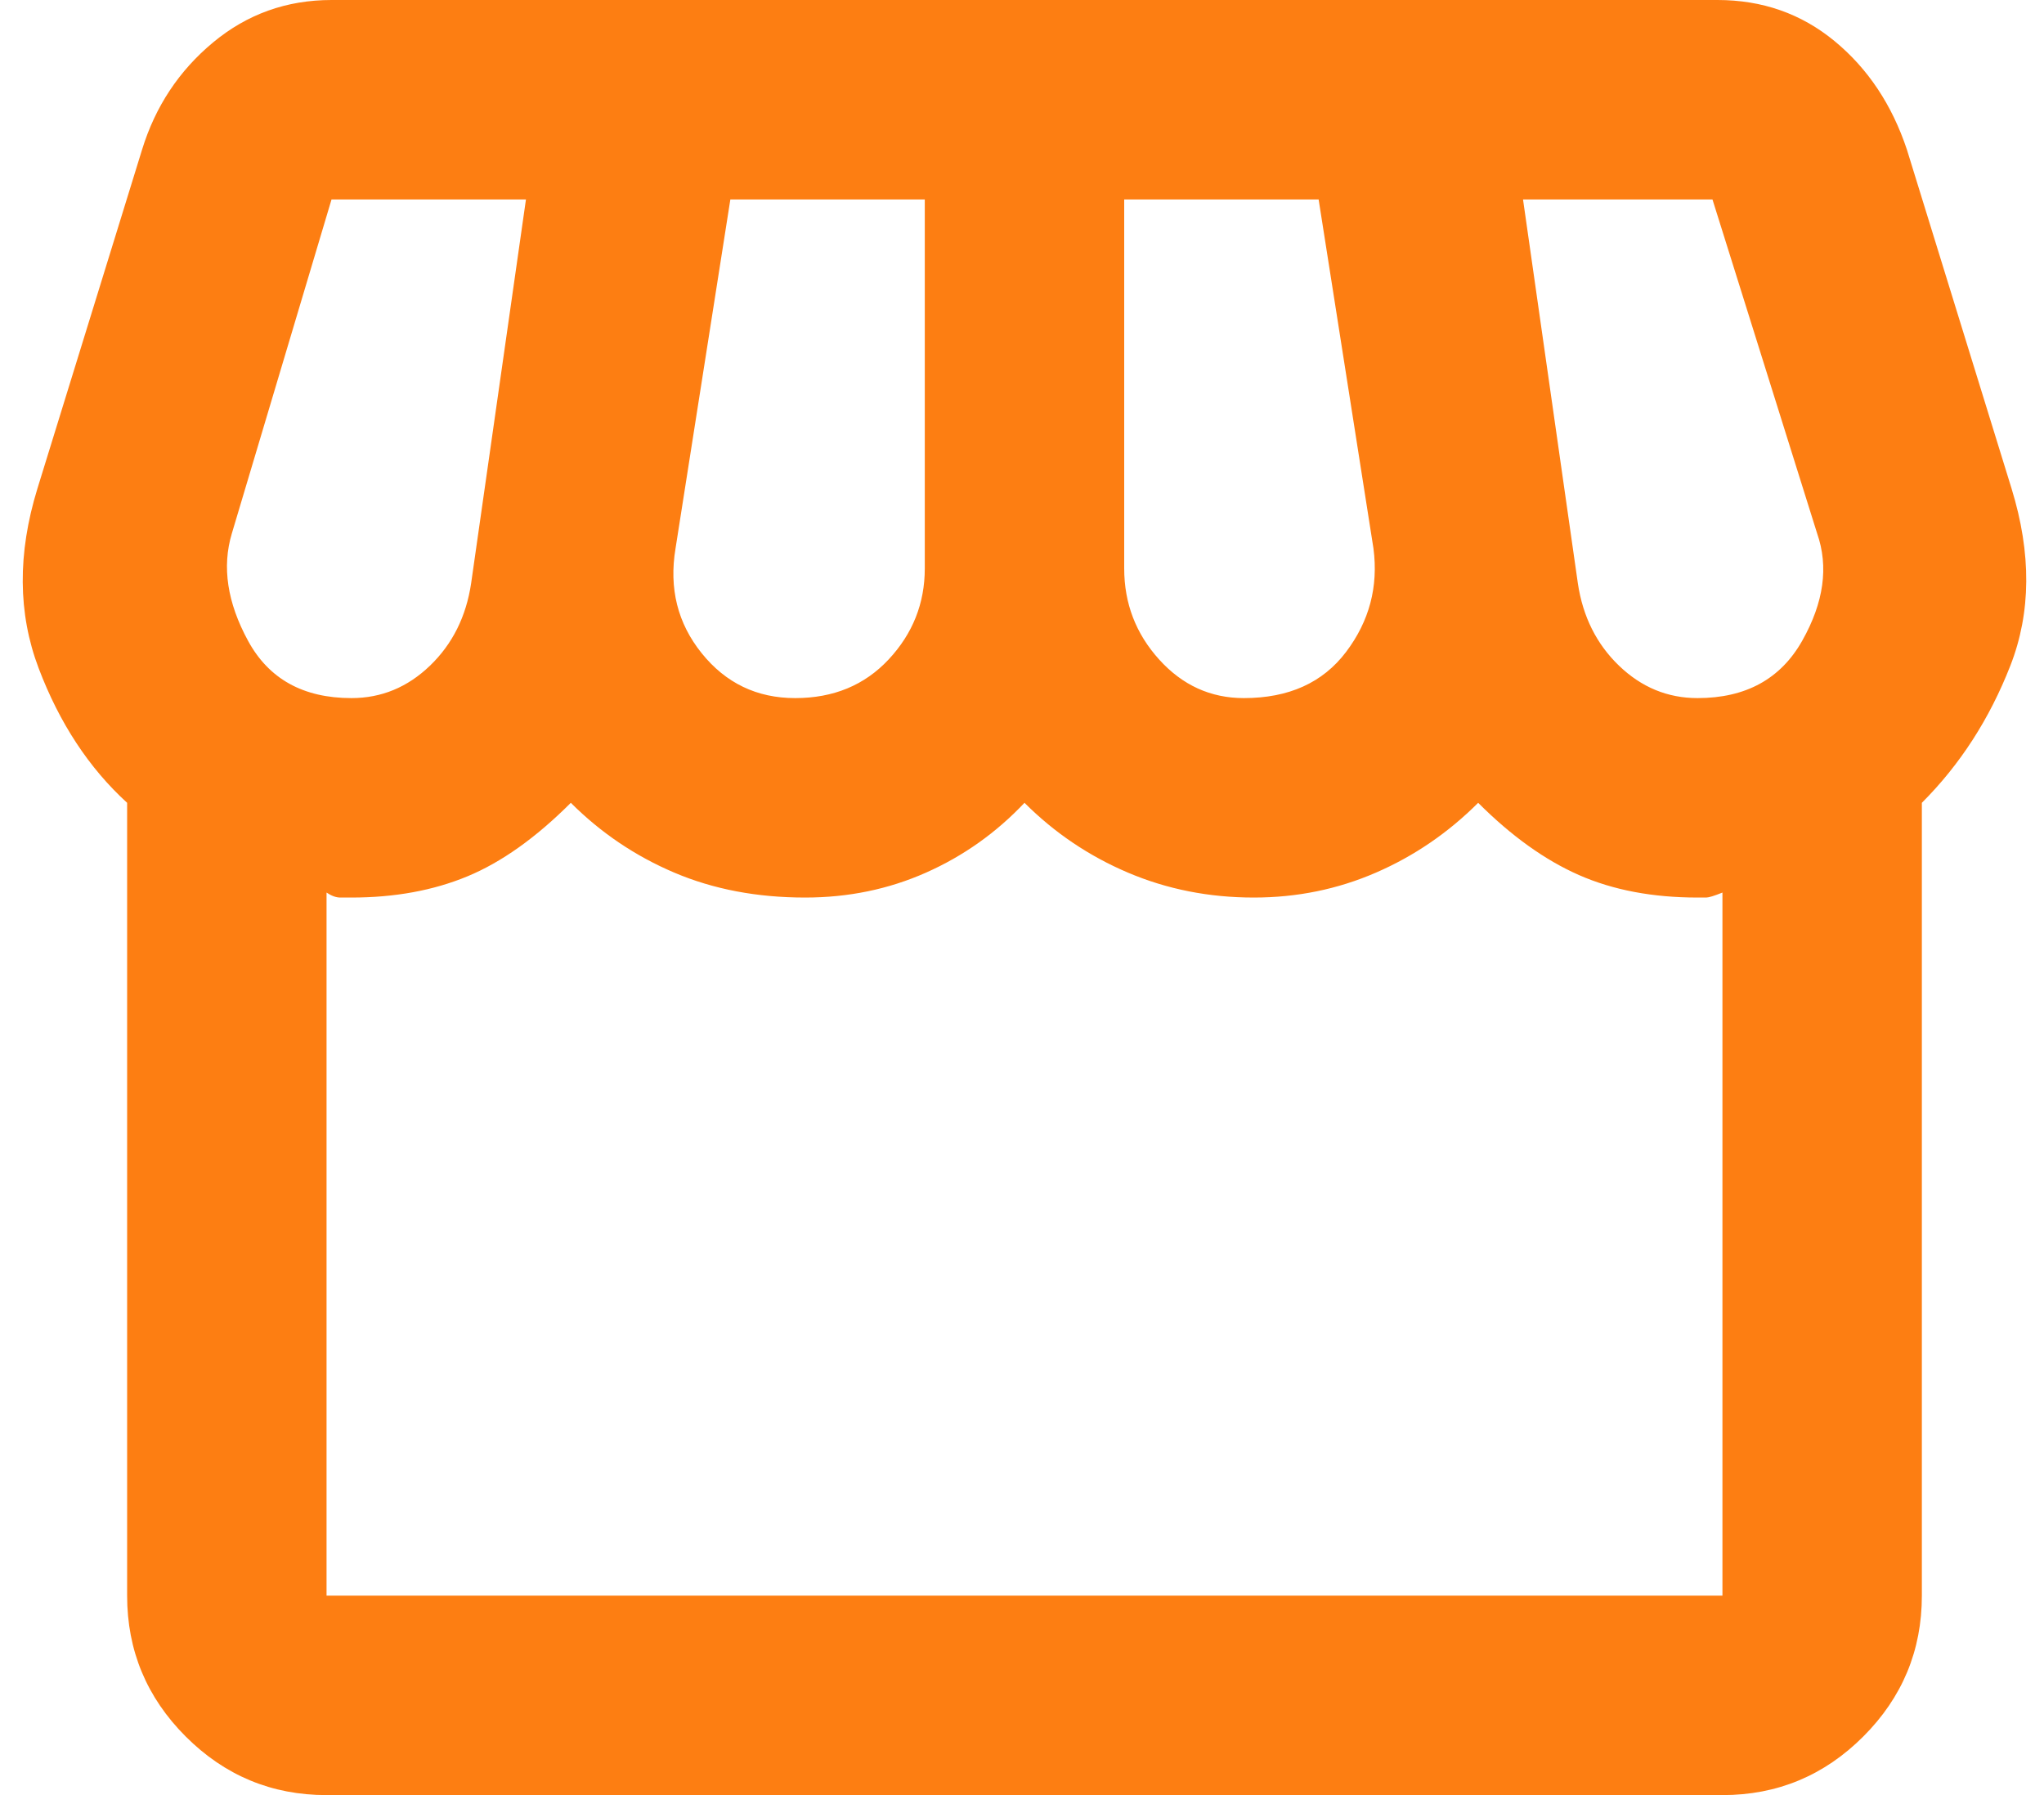 <svg width="41" height="36" viewBox="0 0 41 36" fill="none" xmlns="http://www.w3.org/2000/svg">
<path d="M6.55 36C5.45 36 4.508 35.608 3.725 34.825C2.942 34.042 2.55 33.1 2.55 32V16.1C1.783 15.4 1.192 14.5 0.775 13.4C0.358 12.3 0.35 11.1 0.75 9.8L2.85 3C3.117 2.133 3.592 1.417 4.275 0.85C4.958 0.283 5.75 0 6.65 0H34.45C35.35 0 36.133 0.275 36.8 0.825C37.467 1.375 37.95 2.1 38.25 3L40.35 9.8C40.75 11.1 40.742 12.283 40.325 13.35C39.908 14.417 39.317 15.333 38.55 16.1V32C38.55 33.1 38.158 34.042 37.375 34.825C36.592 35.608 35.65 36 34.55 36H6.55ZM24.95 14C25.85 14 26.533 13.692 27 13.075C27.467 12.458 27.65 11.767 27.55 11L26.45 4H22.55V11.4C22.55 12.1 22.783 12.708 23.25 13.225C23.717 13.742 24.283 14 24.95 14ZM15.95 14C16.717 14 17.342 13.742 17.825 13.225C18.308 12.708 18.55 12.1 18.55 11.4V4H14.65L13.55 11C13.417 11.8 13.592 12.5 14.075 13.1C14.558 13.7 15.183 14 15.95 14ZM7.05 14C7.65 14 8.175 13.783 8.625 13.35C9.075 12.917 9.35 12.367 9.45 11.7L10.55 4H6.65L4.65 10.7C4.45 11.367 4.558 12.083 4.975 12.85C5.392 13.617 6.083 14 7.05 14ZM34.05 14C35.017 14 35.717 13.617 36.15 12.85C36.583 12.083 36.683 11.367 36.45 10.7L34.35 4H30.55L31.65 11.7C31.75 12.367 32.025 12.917 32.475 13.35C32.925 13.783 33.45 14 34.05 14ZM6.55 32H34.55V17.9C34.383 17.967 34.275 18 34.225 18H34.05C33.15 18 32.358 17.85 31.675 17.55C30.992 17.25 30.317 16.767 29.65 16.1C29.05 16.7 28.367 17.167 27.6 17.5C26.833 17.833 26.017 18 25.15 18C24.25 18 23.408 17.833 22.625 17.5C21.842 17.167 21.15 16.7 20.55 16.1C19.983 16.7 19.325 17.167 18.575 17.5C17.825 17.833 17.017 18 16.15 18C15.183 18 14.308 17.833 13.525 17.5C12.742 17.167 12.05 16.7 11.45 16.1C10.75 16.8 10.058 17.292 9.375 17.575C8.692 17.858 7.917 18 7.05 18H6.825C6.742 18 6.65 17.967 6.55 17.9V32Z" fill="#FD7E12"/>
</svg>
